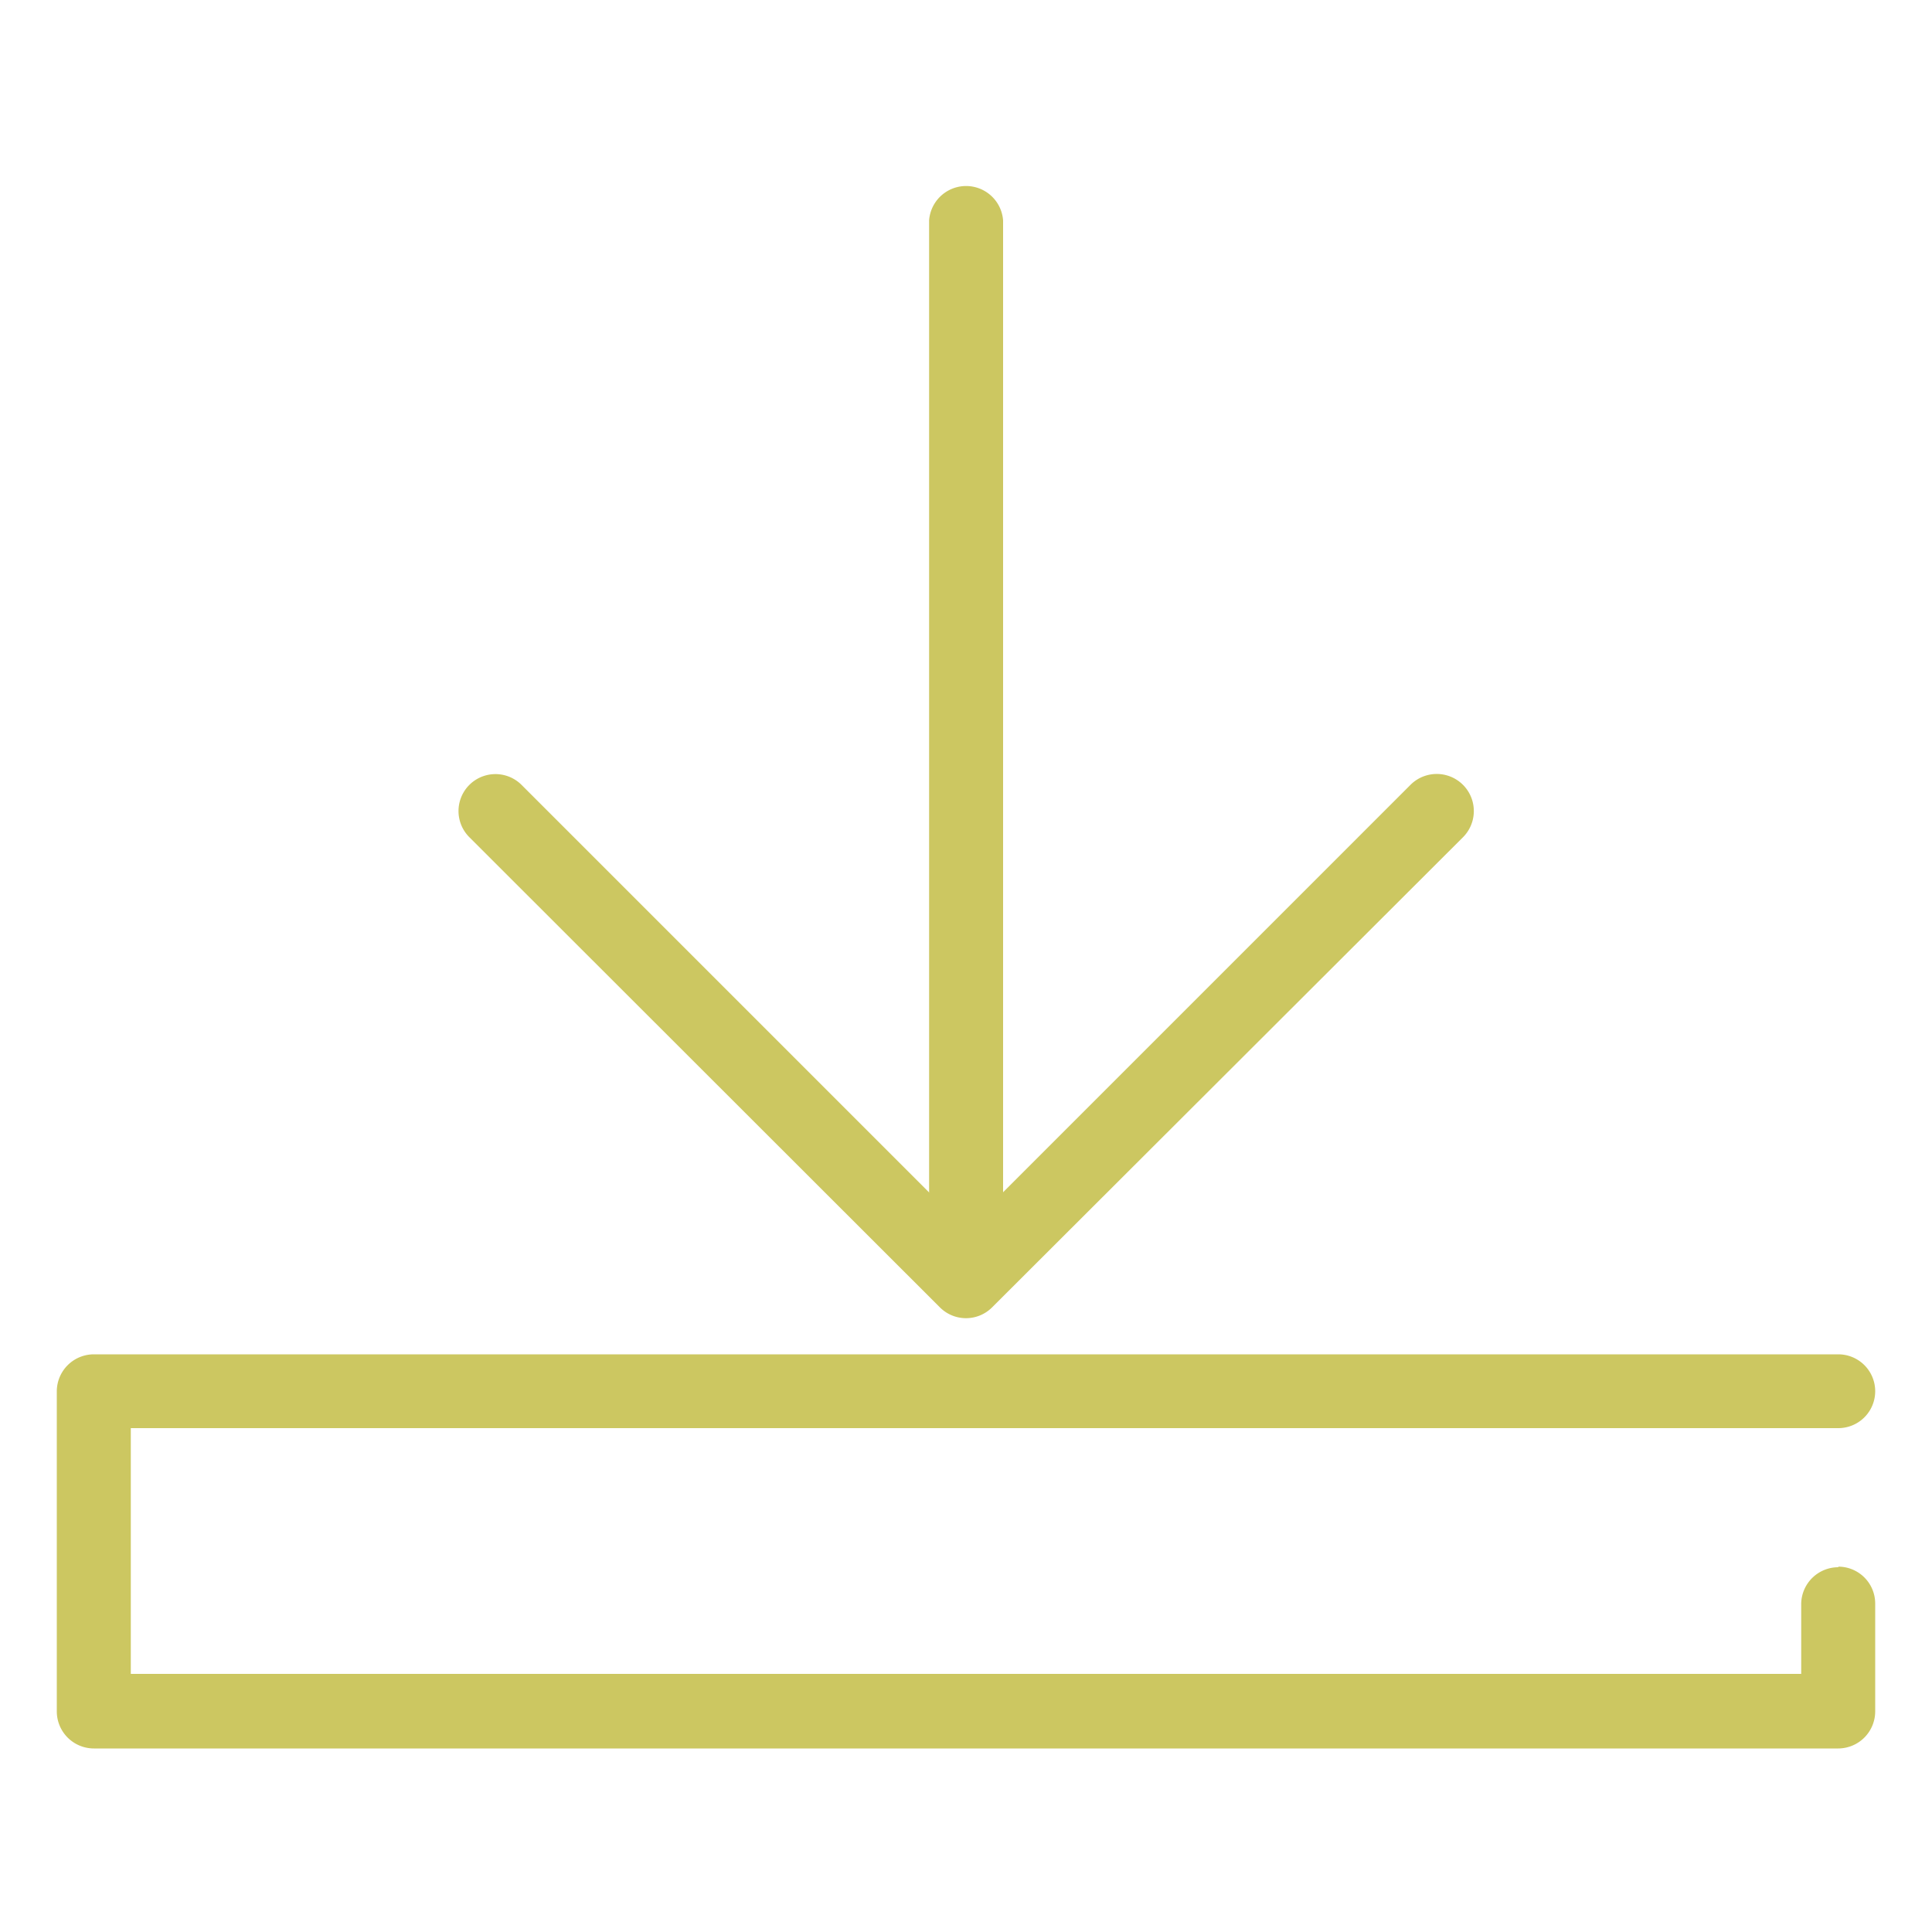 <svg id="Livello_1" data-name="Livello 1" xmlns="http://www.w3.org/2000/svg" viewBox="0 0 100 100"><defs><style>.cls-1{fill:#ccc761;}</style></defs><path class="cls-1" d="M95.15,81.12A1.92,1.92,0,0,0,93.23,83v3.64H6.77V73.92H95.15a1.91,1.91,0,0,0,0-3.82H4.86A1.92,1.92,0,0,0,2.94,72V88.59A1.92,1.92,0,0,0,4.86,90.5H95.15a1.92,1.92,0,0,0,1.91-1.91V83a1.91,1.91,0,0,0-1.91-1.91"/><path class="cls-1" d="M48.65,67.67a1.91,1.91,0,0,0,2.7,0L75.73,43.33A1.91,1.91,0,0,0,73,40.63l-23,23-23-23a1.91,1.91,0,0,0-2.71,2.7Z"/><path class="cls-1" d="M50,64.14a1.91,1.91,0,0,0,1.92-1.91V11.41a1.92,1.92,0,0,0-3.83,0V62.23A1.9,1.9,0,0,0,50,64.14"/></svg>